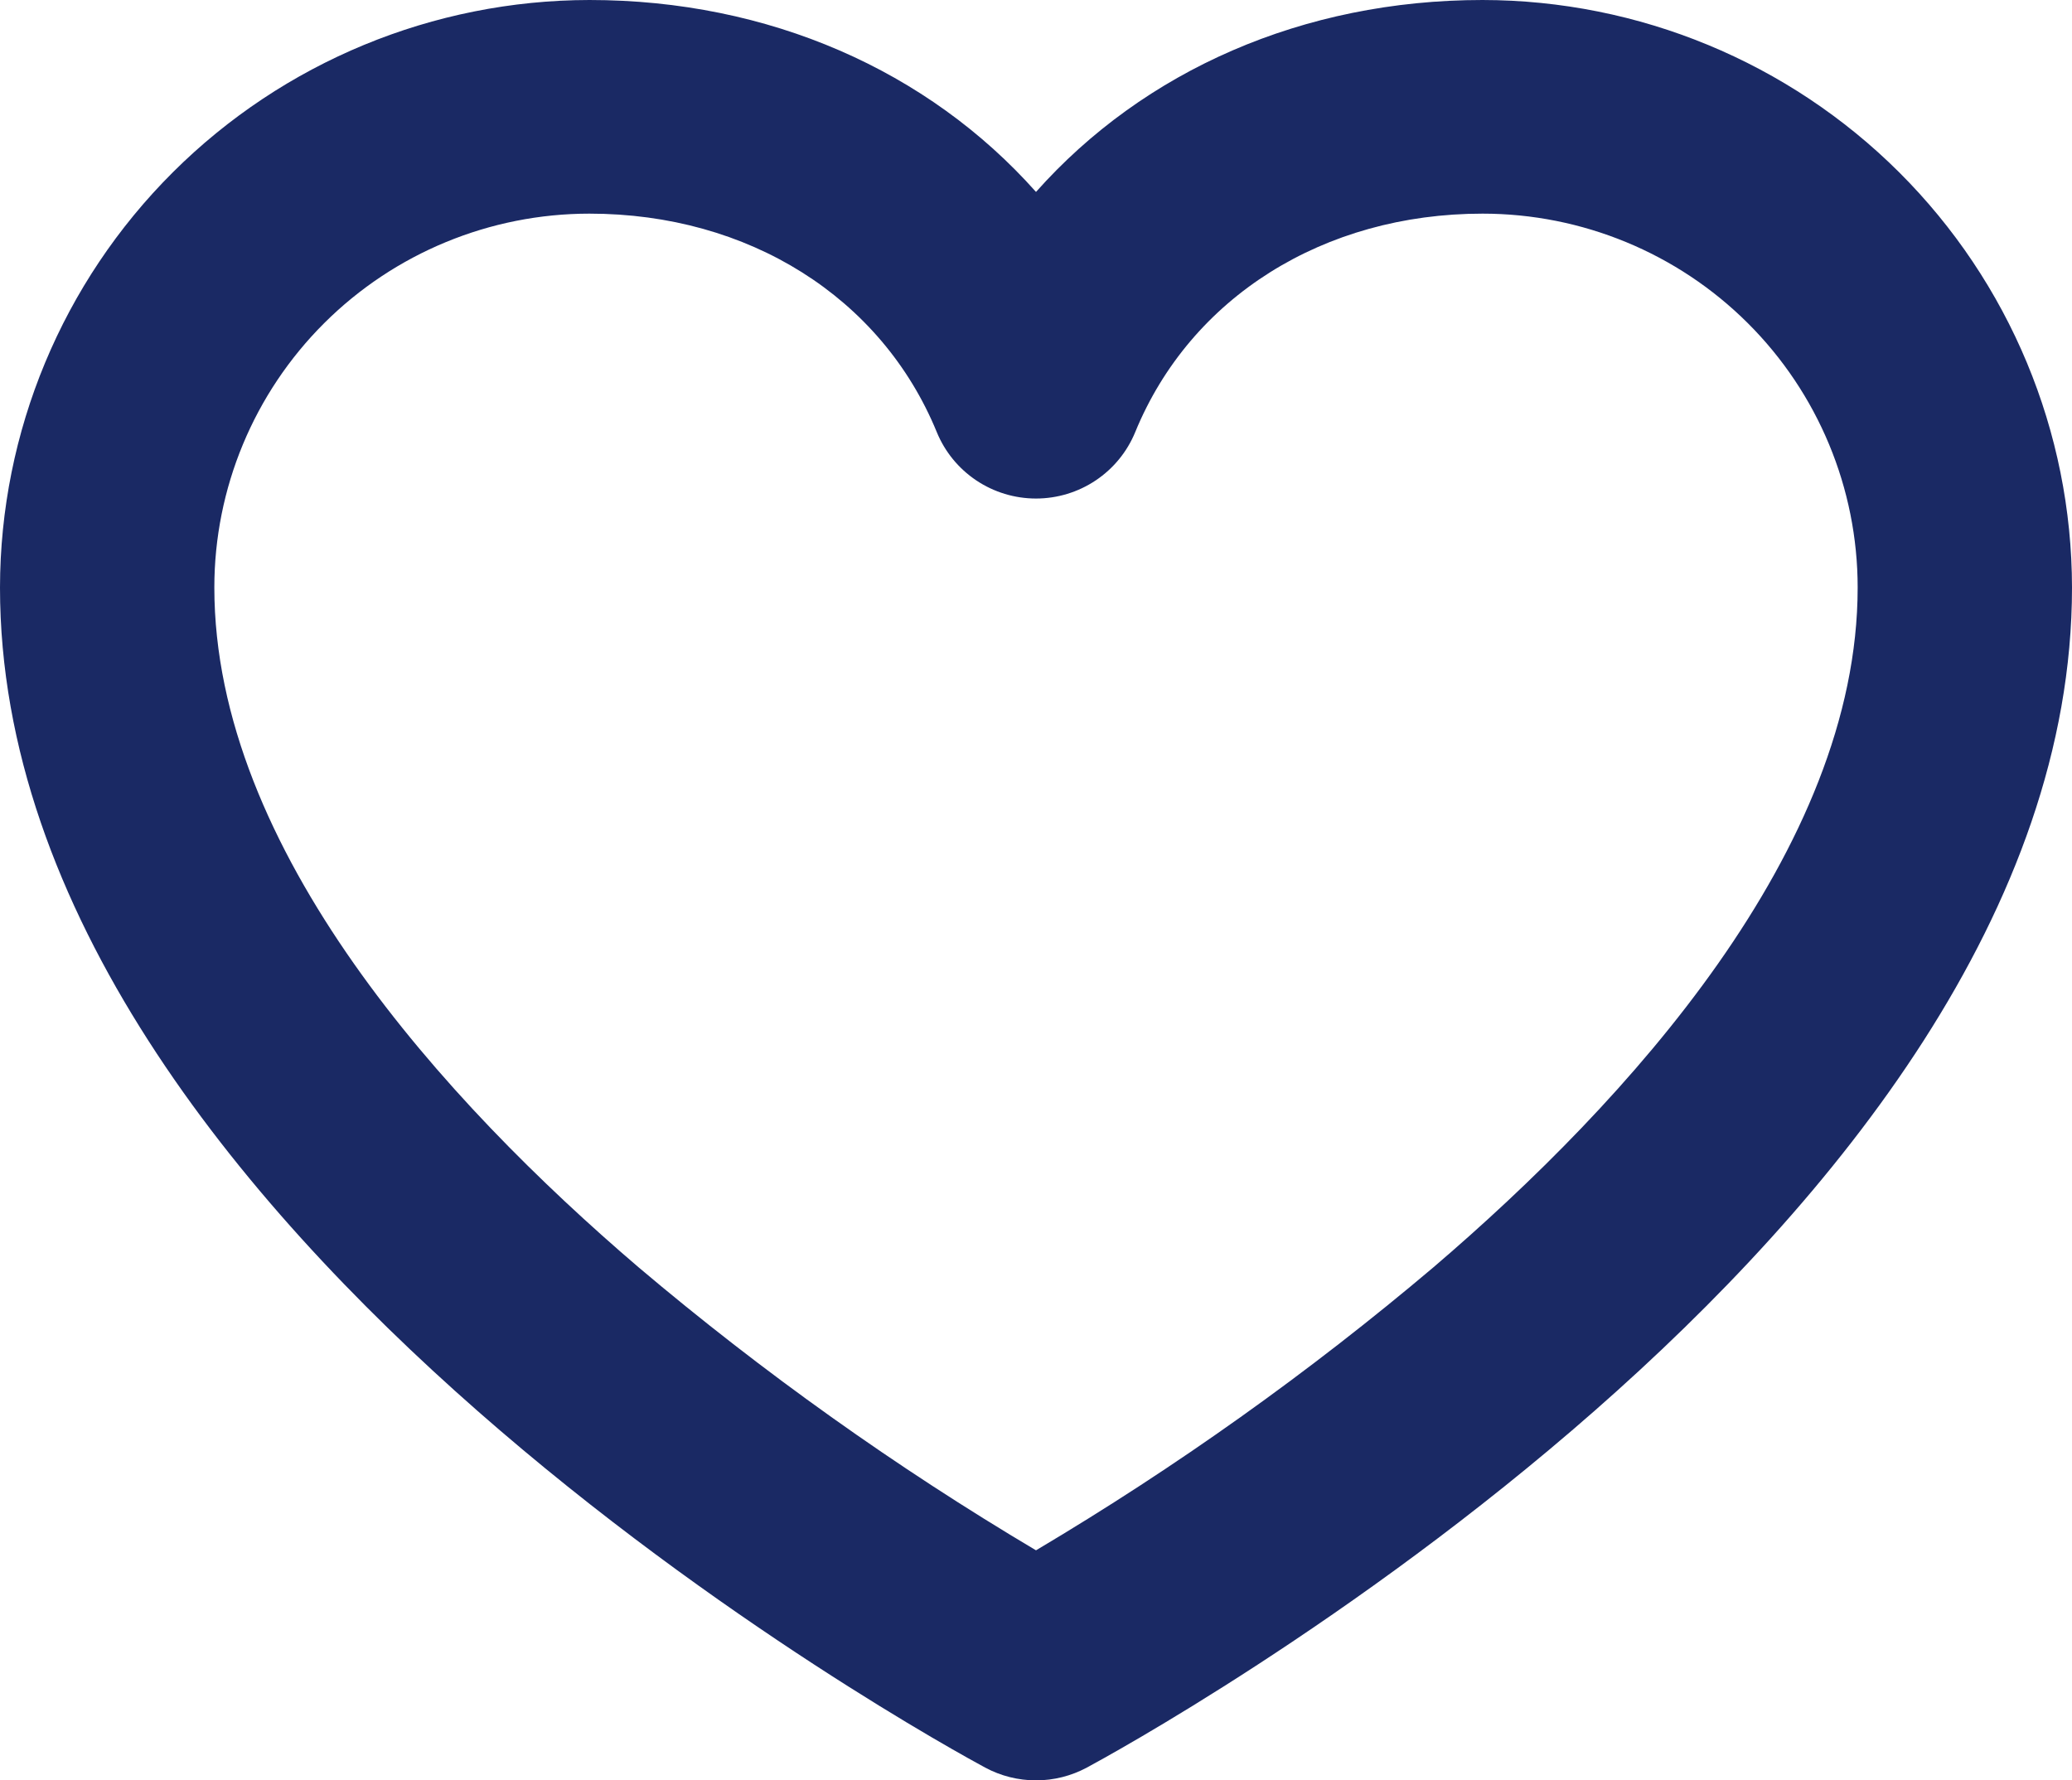 <svg width="128" height="110" viewBox="0 0 128 110" fill="none" xmlns="http://www.w3.org/2000/svg">
<path d="M91.586 0C80.502 0 70.665 4.361 64 11.858C57.335 4.361 47.498 0 36.414 0C26.76 0.012 17.505 3.84 10.678 10.645C3.852 17.45 0.012 26.676 0 36.299C0 76.085 58.378 107.874 60.861 109.211C61.825 109.729 62.904 110 64 110C65.096 110 66.174 109.729 67.139 109.211C69.622 107.874 128 76.085 128 36.299C127.988 26.676 124.148 17.45 117.322 10.645C110.495 3.84 101.24 0.012 91.586 0ZM88.557 78.296C80.873 84.796 72.659 90.646 64 95.786C55.341 90.646 47.127 84.796 39.443 78.296C27.487 68.072 13.241 52.48 13.241 36.299C13.241 30.173 15.683 24.297 20.028 19.965C24.374 15.633 30.268 13.2 36.414 13.2C46.234 13.2 54.455 18.37 57.87 26.696C58.367 27.91 59.216 28.949 60.308 29.68C61.399 30.411 62.685 30.802 64 30.802C65.315 30.802 66.601 30.411 67.692 29.68C68.784 28.949 69.633 27.91 70.13 26.696C73.545 18.37 81.766 13.2 91.586 13.2C97.732 13.2 103.626 15.633 107.972 19.965C112.317 24.297 114.759 30.173 114.759 36.299C114.759 52.48 100.513 68.072 88.557 78.296Z" fill="#1A2964"/>
</svg>
